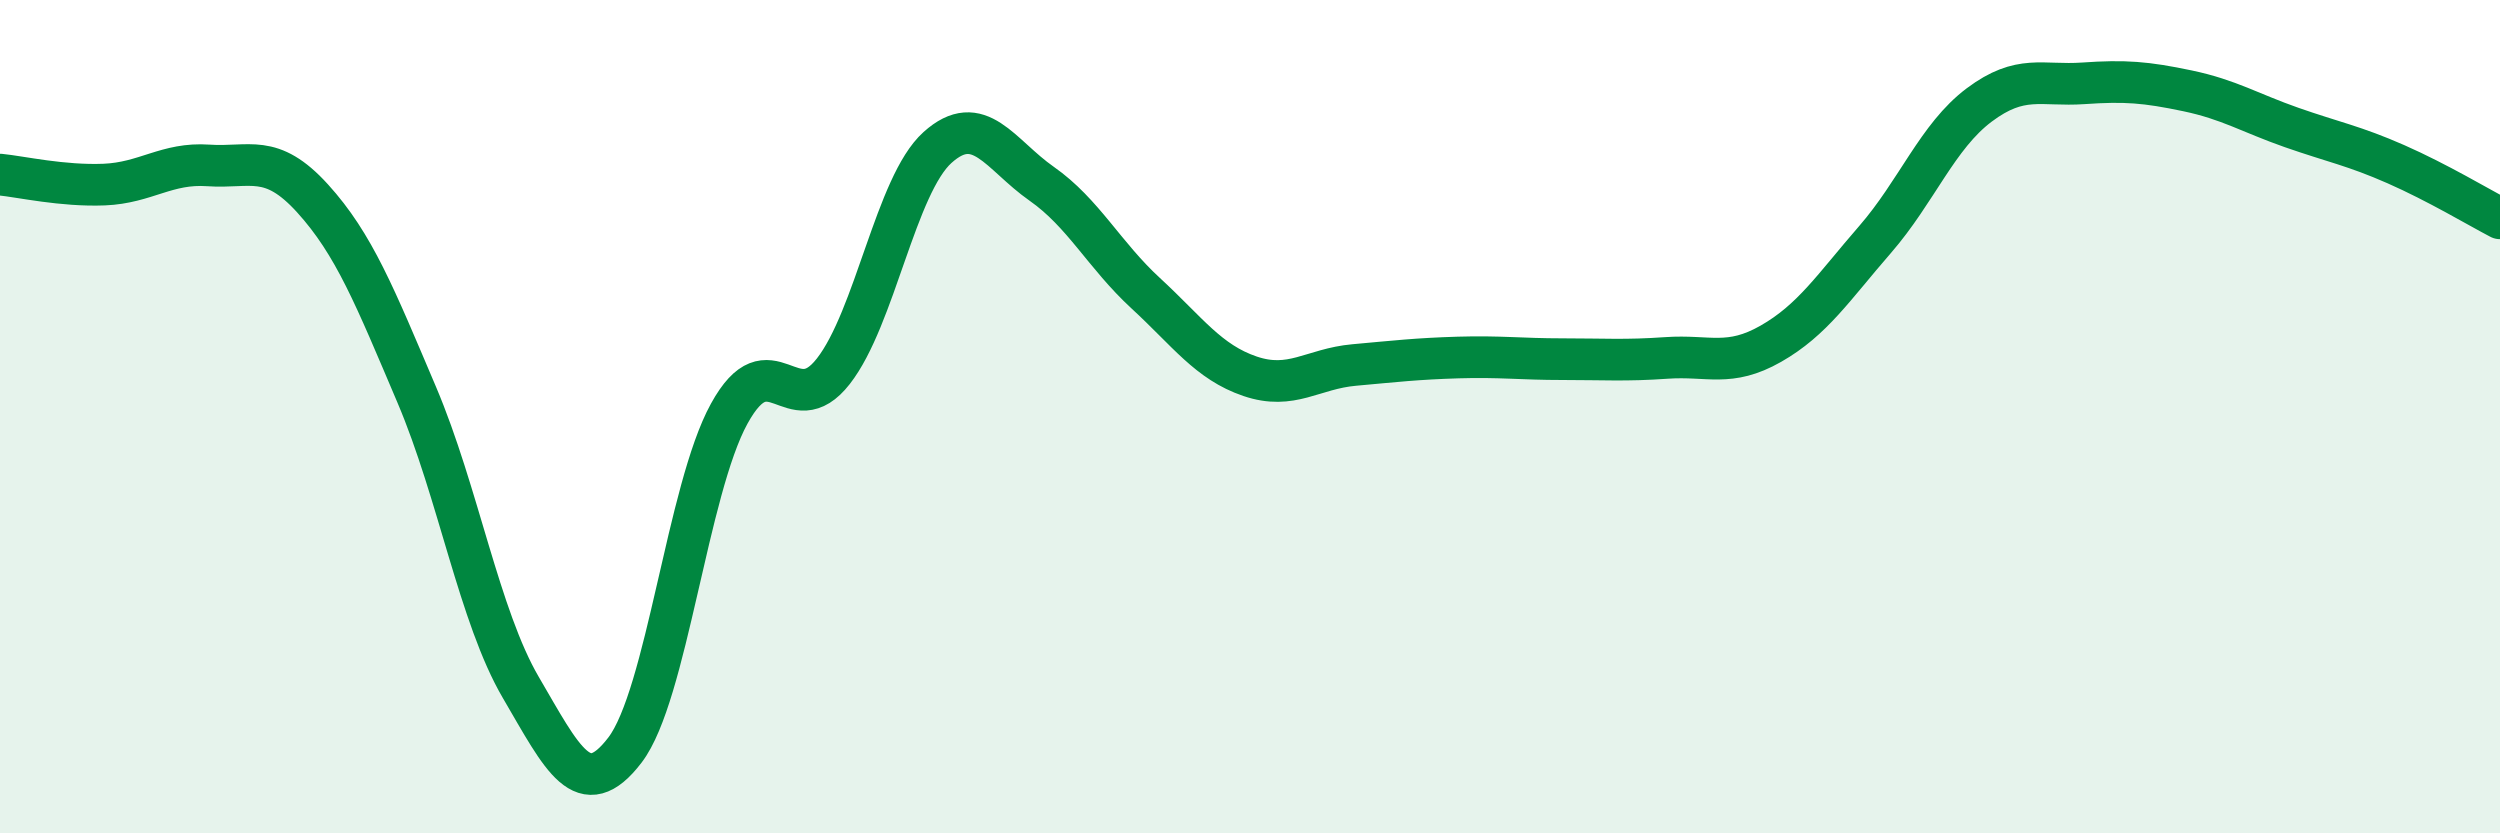 
    <svg width="60" height="20" viewBox="0 0 60 20" xmlns="http://www.w3.org/2000/svg">
      <path
        d="M 0,4.19 C 0.5,4.24 1.5,4.47 2.5,4.43 C 3.5,4.39 4,3.9 5,3.97 C 6,4.04 6.5,3.66 7.5,4.76 C 8.5,5.86 9,7.12 10,9.47 C 11,11.82 11.5,14.79 12.5,16.5 C 13.5,18.21 14,19.31 15,18 C 16,16.69 16.5,11.75 17.5,9.93 C 18.5,8.11 19,10.19 20,8.91 C 21,7.63 21.5,4.44 22.5,3.54 C 23.5,2.64 24,3.71 25,4.41 C 26,5.11 26.5,6.12 27.5,7.04 C 28.5,7.96 29,8.69 30,9.03 C 31,9.37 31.5,8.85 32.5,8.76 C 33.5,8.67 34,8.61 35,8.58 C 36,8.55 36.5,8.62 37.5,8.62 C 38.5,8.62 39,8.66 40,8.59 C 41,8.52 41.5,8.82 42.5,8.25 C 43.5,7.68 44,6.9 45,5.75 C 46,4.6 46.5,3.27 47.5,2.52 C 48.5,1.77 49,2.07 50,2 C 51,1.93 51.5,1.97 52.5,2.18 C 53.5,2.39 54,2.71 55,3.06 C 56,3.41 56.5,3.5 57.5,3.94 C 58.5,4.38 59.5,4.98 60,5.24L60 20L0 20Z"
        fill="#008740"
        opacity="0.1"
        stroke-linecap="round"
        stroke-linejoin="round"
      />
      <path
        d="M 0,4.19 C 0.5,4.24 1.5,4.47 2.5,4.43 C 3.5,4.39 4,3.9 5,3.97 C 6,4.04 6.5,3.66 7.5,4.76 C 8.5,5.86 9,7.12 10,9.47 C 11,11.82 11.5,14.79 12.5,16.5 C 13.5,18.21 14,19.31 15,18 C 16,16.69 16.5,11.75 17.5,9.93 C 18.5,8.11 19,10.19 20,8.91 C 21,7.63 21.5,4.44 22.5,3.54 C 23.5,2.64 24,3.71 25,4.41 C 26,5.11 26.5,6.12 27.5,7.04 C 28.5,7.96 29,8.69 30,9.03 C 31,9.37 31.5,8.85 32.5,8.76 C 33.5,8.67 34,8.61 35,8.58 C 36,8.55 36.5,8.62 37.5,8.62 C 38.5,8.62 39,8.66 40,8.59 C 41,8.52 41.5,8.82 42.5,8.25 C 43.5,7.68 44,6.9 45,5.75 C 46,4.6 46.5,3.27 47.5,2.52 C 48.5,1.77 49,2.07 50,2 C 51,1.93 51.5,1.97 52.5,2.18 C 53.5,2.39 54,2.71 55,3.06 C 56,3.41 56.5,3.5 57.5,3.94 C 58.5,4.38 59.5,4.98 60,5.24"
        stroke="#008740"
        stroke-width="1"
        fill="none"
        stroke-linecap="round"
        stroke-linejoin="round"
      />
    </svg>
  